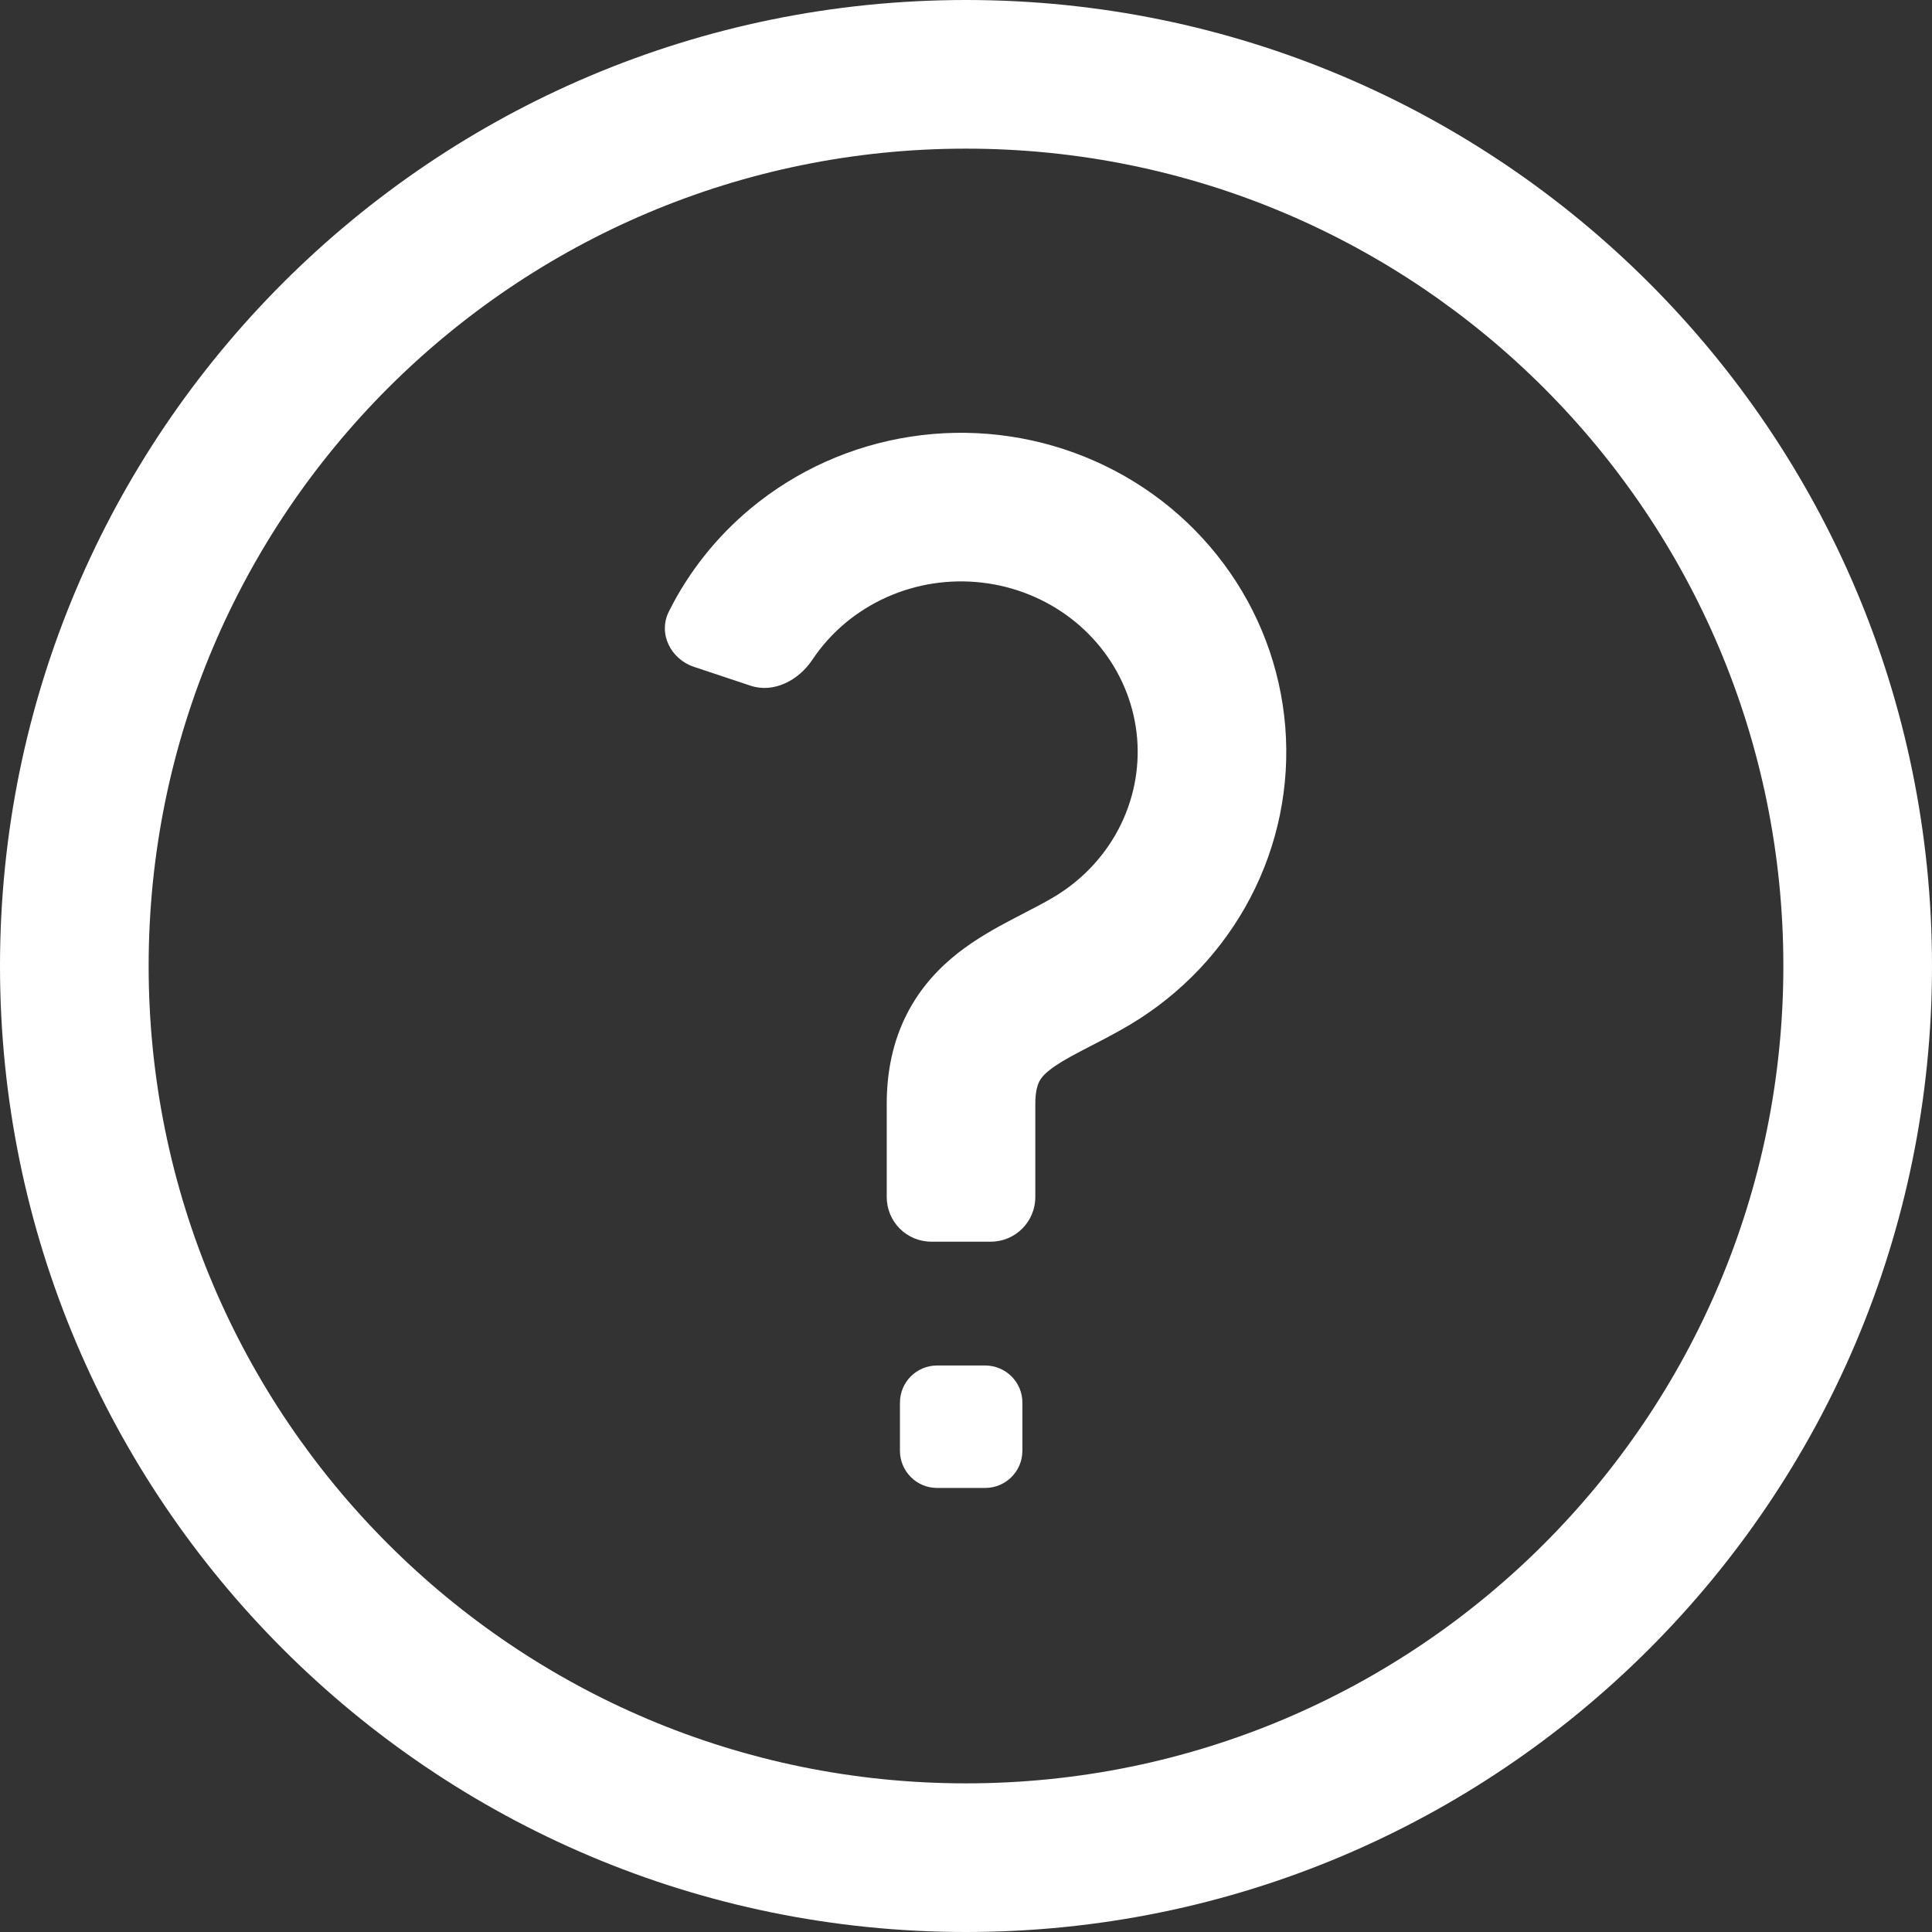 <svg width="32" height="32" viewBox="0 0 32 32" fill="none" xmlns="http://www.w3.org/2000/svg">
<rect x="0" y="0" width="32" height="32" fill="#333333" stroke="none"/>
<path d="M15.079 7.233C16.055 7.082 17.054 7.197 17.969 7.567C18.884 7.936 19.68 8.547 20.267 9.336C20.855 10.124 21.209 11.059 21.288 12.037C21.367 13.015 21.167 13.995 20.712 14.865C20.257 15.736 19.567 16.463 18.721 16.969C18.496 17.103 18.253 17.229 18.056 17.33C18 17.359 17.947 17.386 17.9 17.411C17.66 17.537 17.504 17.629 17.389 17.72C17.284 17.802 17.239 17.863 17.213 17.914C17.189 17.963 17.148 18.068 17.148 18.284V19.827C17.148 20.235 16.818 20.566 16.41 20.566H15.425C15.017 20.566 14.687 20.235 14.687 19.827V18.284C14.687 17.741 14.793 17.243 15.019 16.799C15.244 16.355 15.555 16.03 15.868 15.784C16.171 15.547 16.495 15.369 16.756 15.232C16.836 15.19 16.91 15.152 16.978 15.116C17.157 15.024 17.305 14.947 17.458 14.856C17.919 14.58 18.289 14.188 18.53 13.726C18.771 13.264 18.876 12.748 18.835 12.235C18.793 11.722 18.607 11.227 18.293 10.806C17.979 10.384 17.549 10.052 17.047 9.849C16.545 9.646 15.993 9.582 15.455 9.665C14.916 9.748 14.415 9.975 14.005 10.316C13.79 10.495 13.605 10.702 13.454 10.929C13.228 11.268 12.817 11.486 12.43 11.357L11.496 11.046C11.109 10.917 10.896 10.495 11.078 10.13C11.403 9.478 11.863 8.897 12.429 8.425C13.186 7.795 14.103 7.383 15.079 7.233Z" fill="white"/>
<path d="M14.906 23.232C14.906 22.892 15.181 22.617 15.521 22.617H16.318C16.658 22.617 16.934 22.892 16.934 23.232V24.029C16.934 24.369 16.658 24.645 16.318 24.645H15.521C15.181 24.645 14.906 24.369 14.906 24.029V23.232Z" fill="white"/>
<path fill-rule="evenodd" clip-rule="evenodd" d="M16 0C7.163 0 0 7.163 0 16C0 24.837 7.163 32 16 32C24.837 32 32 24.837 32 16C32 7.163 24.837 0 16 0ZM2.462 16C2.462 8.523 8.523 2.462 16 2.462C23.477 2.462 29.538 8.523 29.538 16C29.538 23.477 23.477 29.538 16 29.538C8.523 29.538 2.462 23.477 2.462 16Z" fill="white"/>
</svg>
